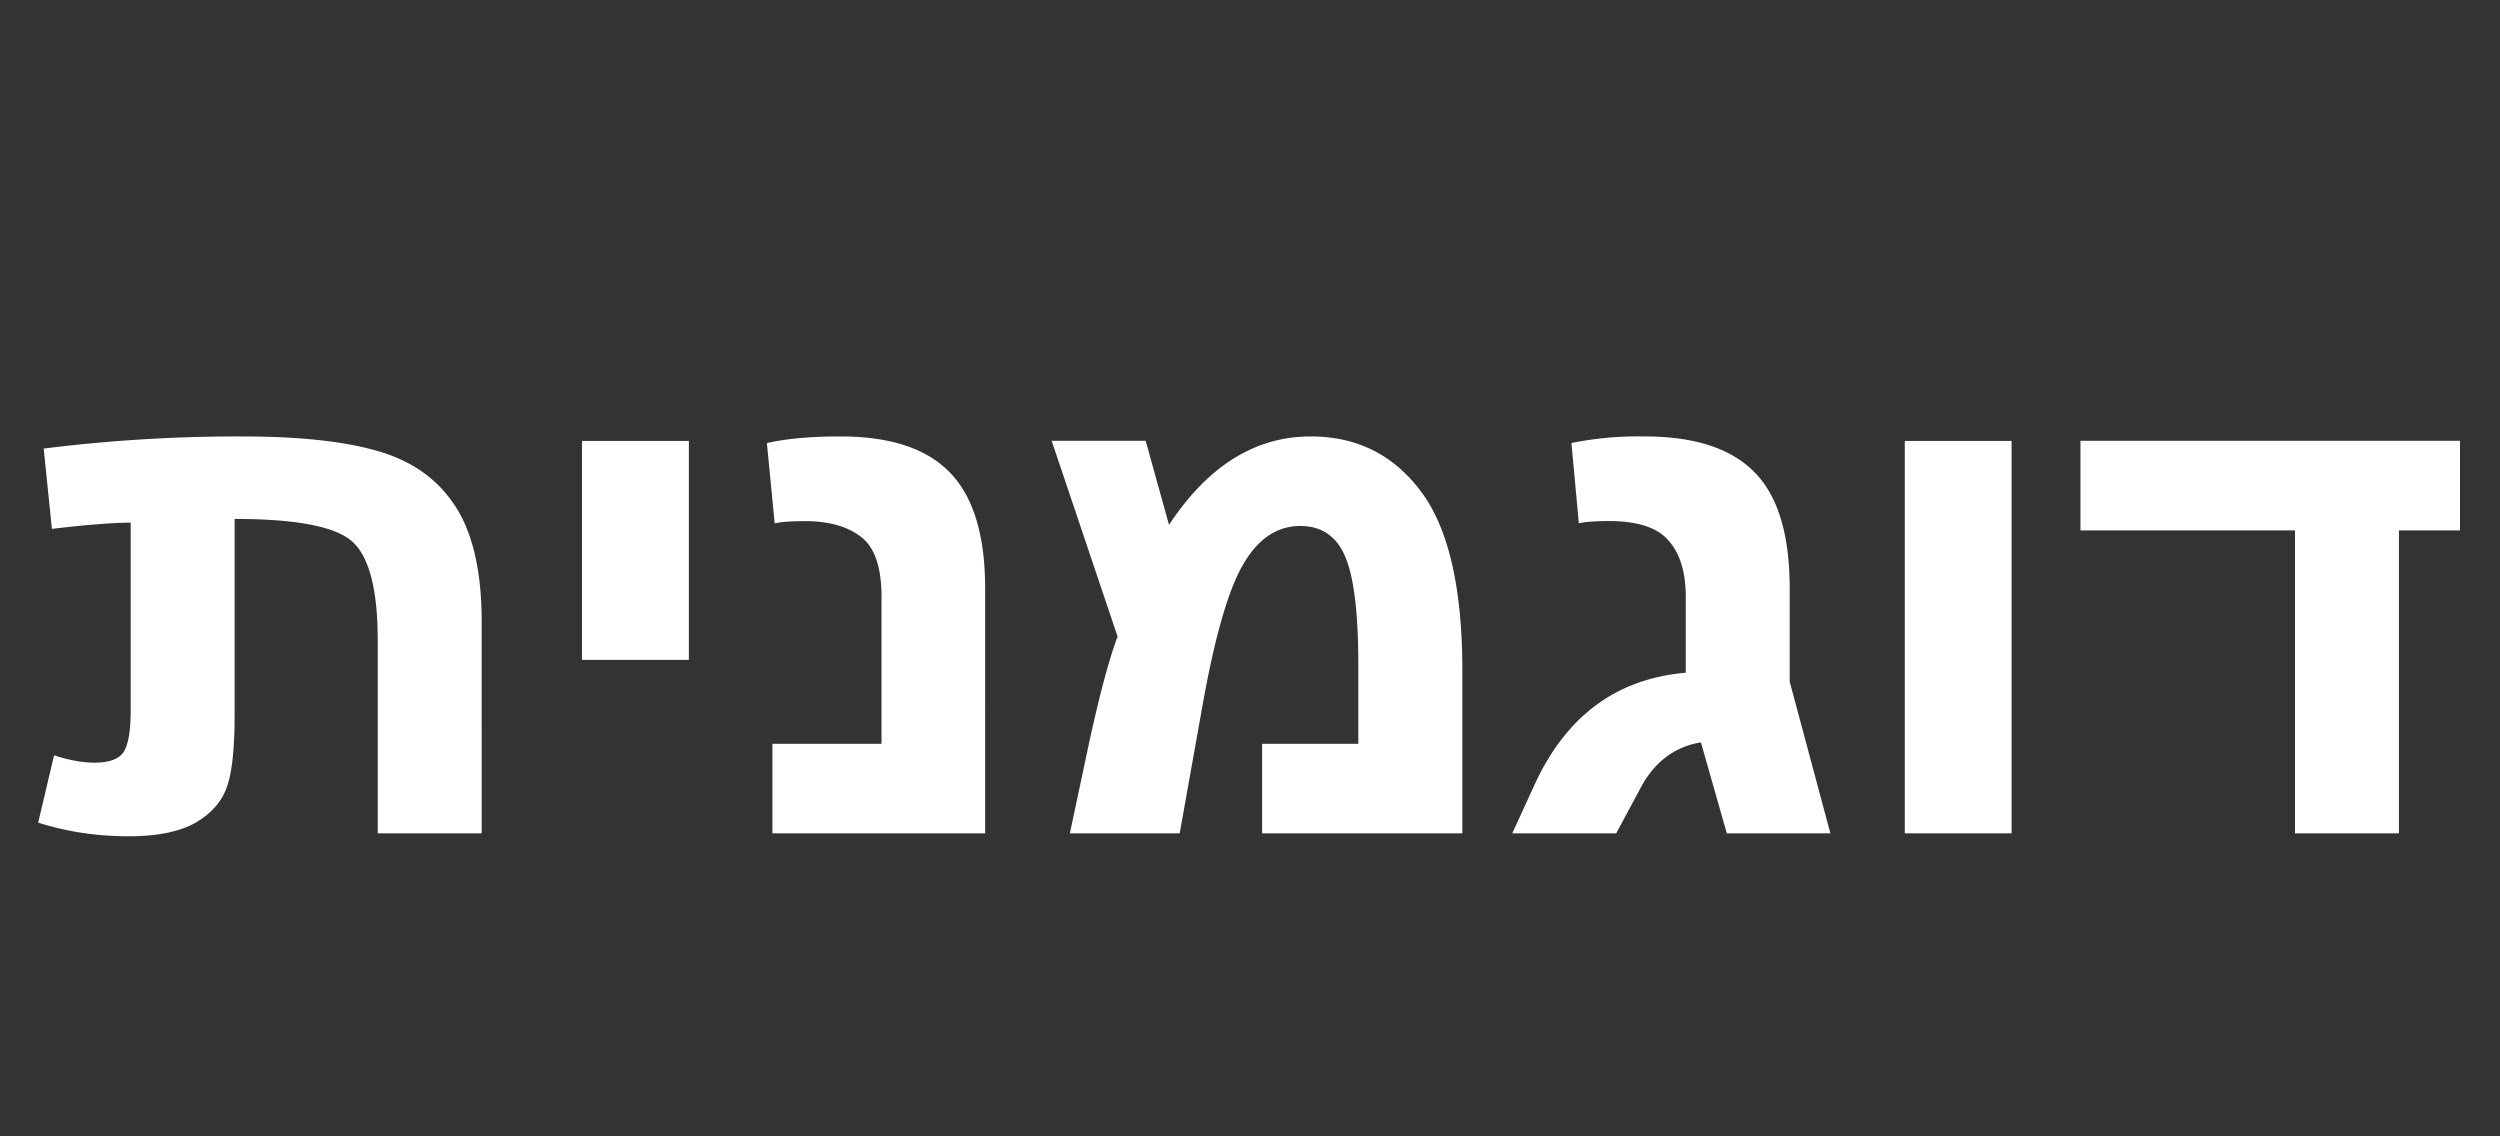 <svg xmlns="http://www.w3.org/2000/svg" fill="#fff" viewBox="0 0 33 15" id="svg_jw" width="100%" height="100%"><rect x="0" y="0" width="33" height="15" fill="#333333" stroke="none"/><g><path d="M.714 9.97c.198.065.376.097.532.097.195 0 .324-.047.386-.141.062-.098.093-.28.093-.547v-2.48c-.228 0-.575.027-1.04.082l-.108-1.06a20.62 20.62 0 0 1 2.617-.16c.765 0 1.37.066 1.817.2.446.133.781.378 1.006.732.227.355.341.858.341 1.51V11H4.986V8.451c0-.657-.109-1.089-.327-1.294-.218-.205-.739-.307-1.562-.307v2.592c0 .44-.034.756-.103.948-.065.188-.202.345-.41.468-.208.12-.505.181-.889.181-.416 0-.813-.06-1.191-.18l.21-.89Zm8.379-4.15v2.89H7.682V5.82h1.41Zm3.91 5.18h-2.807V9.818h1.44V7.88c0-.39-.089-.654-.268-.791-.179-.14-.426-.21-.742-.21-.189 0-.322.01-.4.03l-.103-1.06c.254-.059.578-.088.972-.088.657 0 1.139.16 1.445.478.31.32.464.829.464 1.529V11Zm2.428-4.072c.514-.778 1.137-1.167 1.87-1.167.612 0 1.098.244 1.46.732.361.485.542 1.271.542 2.359V11H16.66V9.818h1.27v-1.04c0-.68-.057-1.155-.171-1.425-.114-.274-.313-.41-.596-.41-.3 0-.547.162-.742.488-.195.322-.375.929-.537 1.821L15.572 11h-1.45l.24-1.128c.143-.667.273-1.157.39-1.47l-.87-2.583h1.241l.308 1.109Zm5.312-1.08a4.41 4.41 0 0 1 .967-.087c.654 0 1.136.156 1.445.468.313.313.469.826.469 1.539v1.23L24.161 11h-1.367l-.342-1.201c-.345.058-.609.255-.79.59l-.328.611h-1.372l.298-.65c.416-.901 1.08-1.391 1.992-1.47v-1c0-.326-.075-.573-.225-.742-.146-.173-.408-.26-.786-.26-.189 0-.322.01-.4.03l-.098-1.06Zm5.81-.029V11h-1.41V5.82h1.41Zm5.919 1.182h-.806V11h-1.372V7.001h-2.832V5.819h5.01v1.182Z"></path></g></svg>